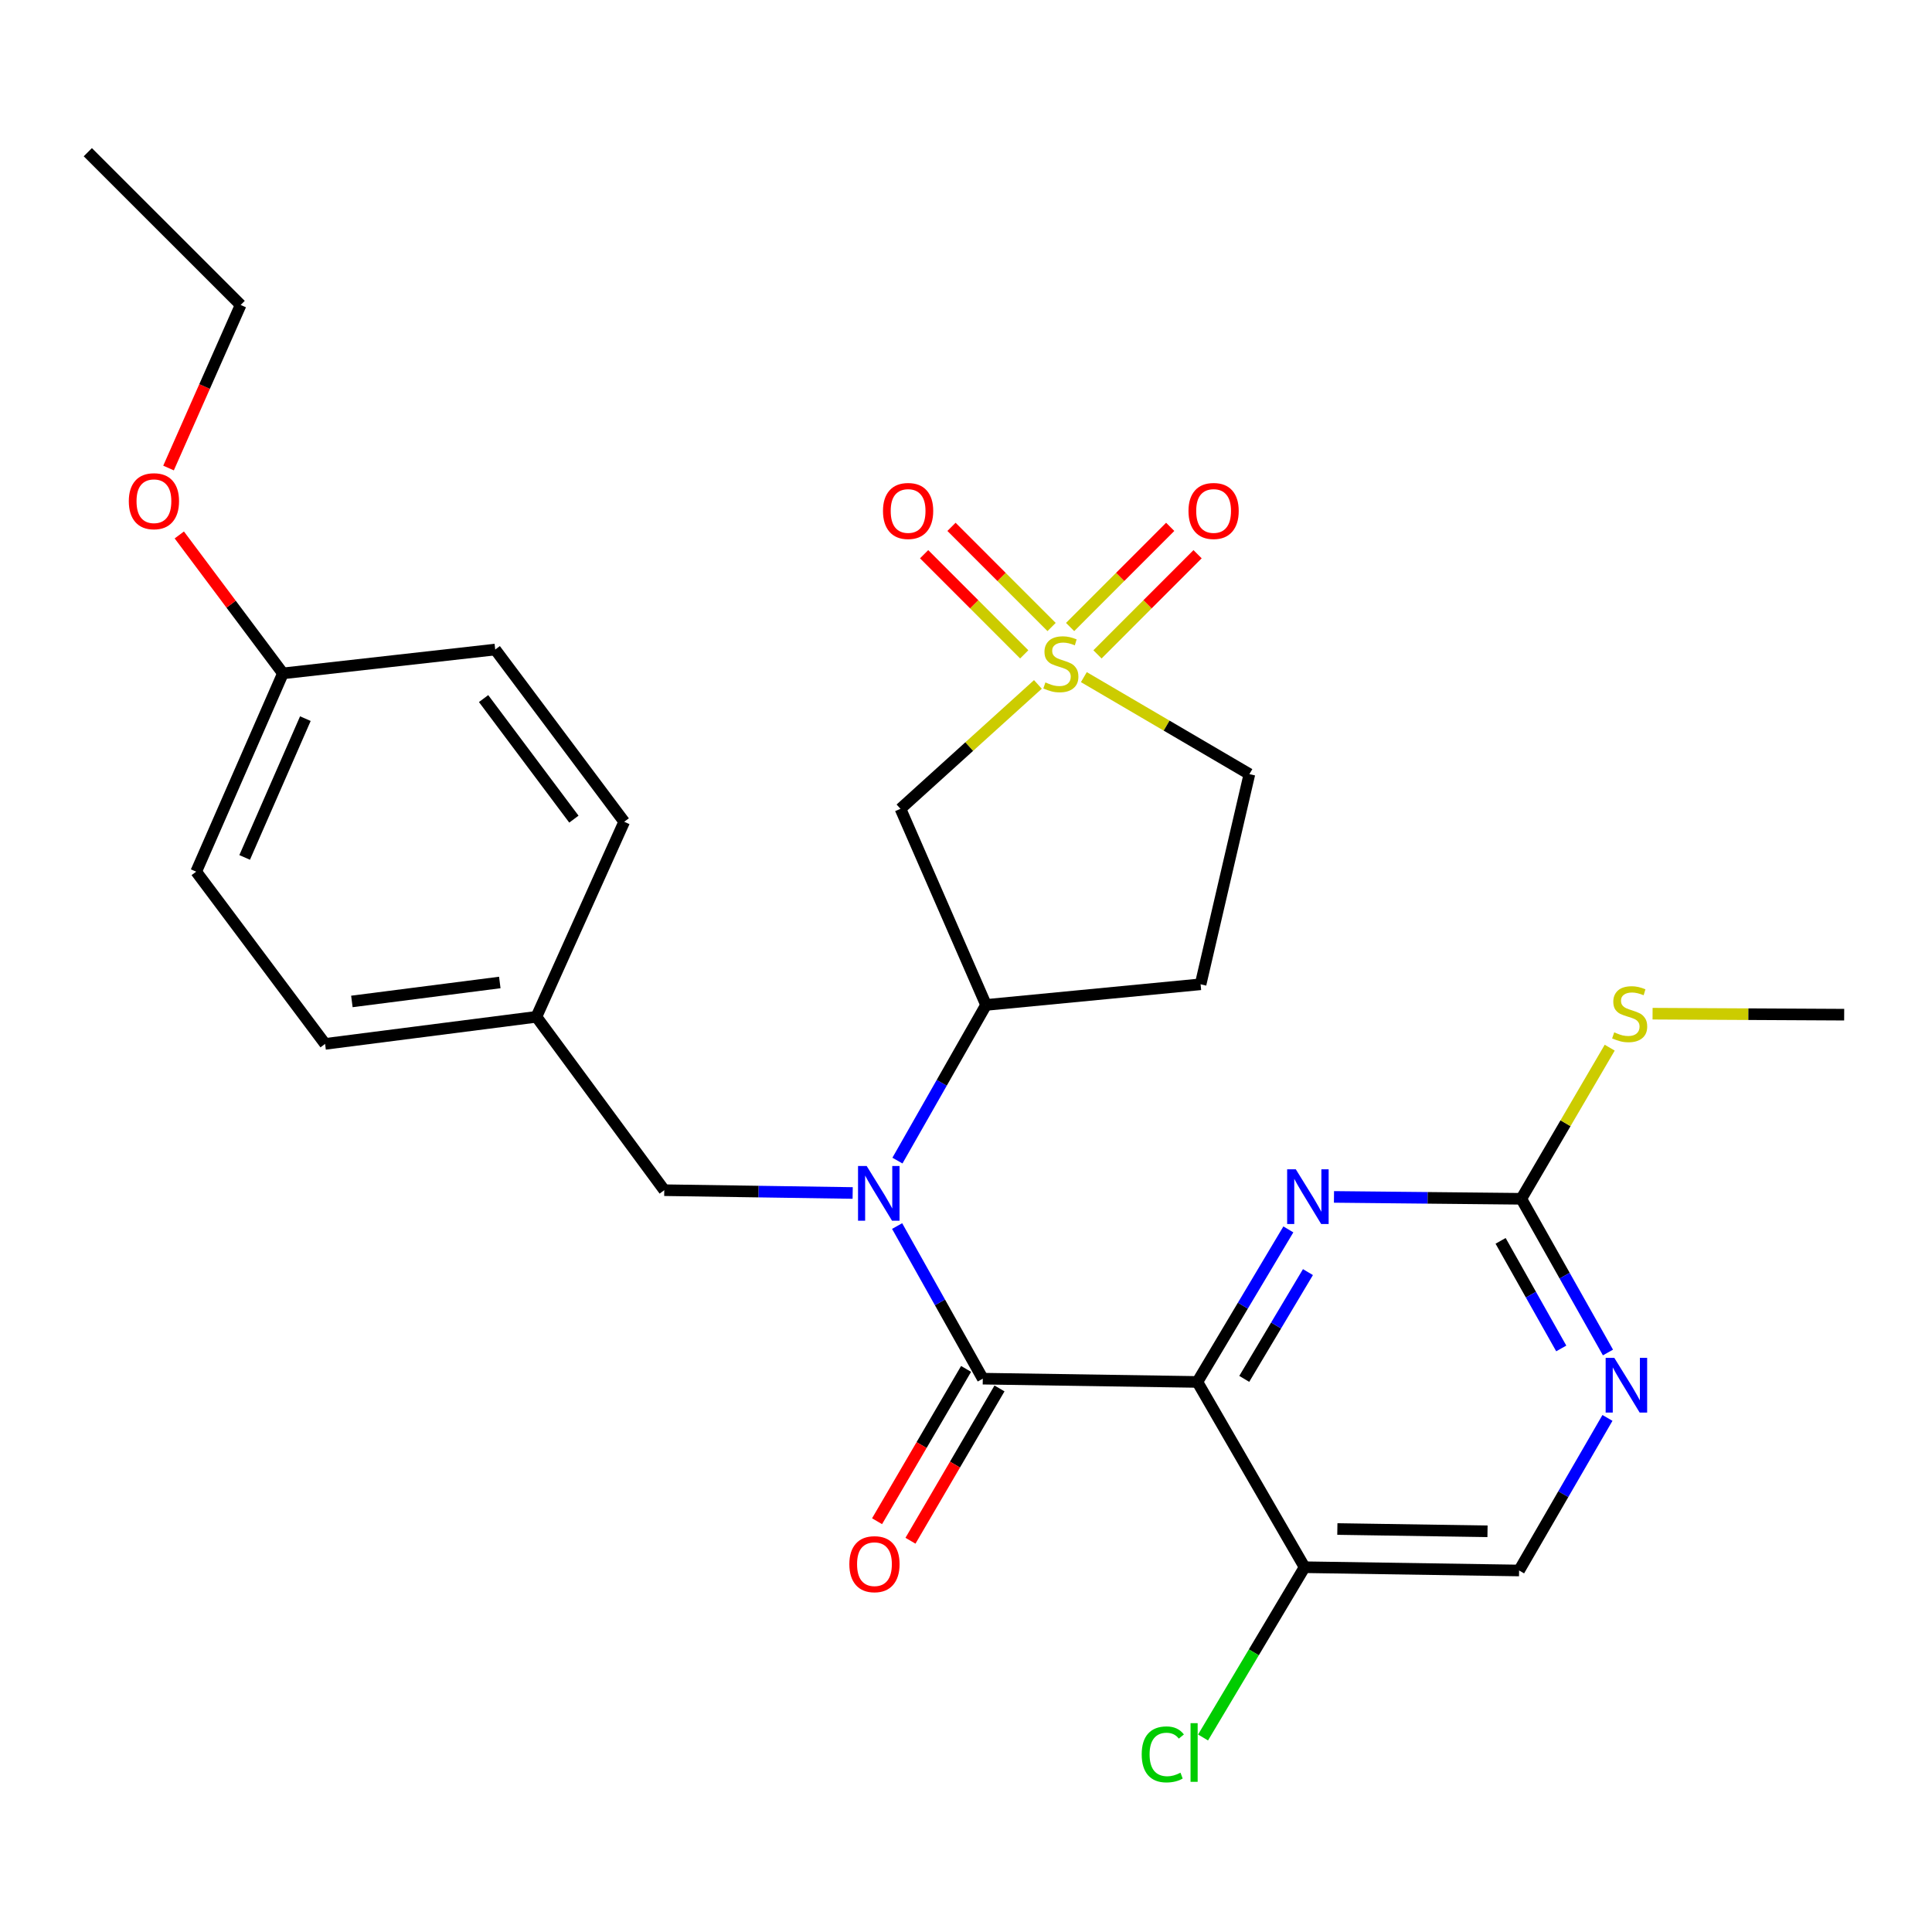 <?xml version='1.0' encoding='iso-8859-1'?>
<svg version='1.1' baseProfile='full'
              xmlns='http://www.w3.org/2000/svg'
                      xmlns:rdkit='http://www.rdkit.org/xml'
                      xmlns:xlink='http://www.w3.org/1999/xlink'
                  xml:space='preserve'
width='1000px' height='1000px' viewBox='0 0 1000 1000'>
<!-- END OF HEADER -->
<rect style='opacity:1.0;fill:#FFFFFF;stroke:none' width='1000' height='1000' x='0' y='0'> </rect>
<path class='bond-4' d='M 537.216,354.254 L 501.65,386.445' style='fill:none;fill-rule:evenodd;stroke:#CCCC00;stroke-width:6px;stroke-linecap:butt;stroke-linejoin:miter;stroke-opacity:1' />
<path class='bond-4' d='M 501.65,386.445 L 466.083,418.637' style='fill:none;fill-rule:evenodd;stroke:#000000;stroke-width:6px;stroke-linecap:butt;stroke-linejoin:miter;stroke-opacity:1' />
<path class='bond-9' d='M 544.303,324.54 L 518.398,298.62' style='fill:none;fill-rule:evenodd;stroke:#CCCC00;stroke-width:6px;stroke-linecap:butt;stroke-linejoin:miter;stroke-opacity:1' />
<path class='bond-9' d='M 518.398,298.62 L 492.493,272.7' style='fill:none;fill-rule:evenodd;stroke:#FF0000;stroke-width:6px;stroke-linecap:butt;stroke-linejoin:miter;stroke-opacity:1' />
<path class='bond-9' d='M 530.136,338.699 L 504.231,312.779' style='fill:none;fill-rule:evenodd;stroke:#CCCC00;stroke-width:6px;stroke-linecap:butt;stroke-linejoin:miter;stroke-opacity:1' />
<path class='bond-9' d='M 504.231,312.779 L 478.325,286.859' style='fill:none;fill-rule:evenodd;stroke:#FF0000;stroke-width:6px;stroke-linecap:butt;stroke-linejoin:miter;stroke-opacity:1' />
<path class='bond-10' d='M 568.055,338.699 L 593.96,312.779' style='fill:none;fill-rule:evenodd;stroke:#CCCC00;stroke-width:6px;stroke-linecap:butt;stroke-linejoin:miter;stroke-opacity:1' />
<path class='bond-10' d='M 593.96,312.779 L 619.866,286.859' style='fill:none;fill-rule:evenodd;stroke:#FF0000;stroke-width:6px;stroke-linecap:butt;stroke-linejoin:miter;stroke-opacity:1' />
<path class='bond-10' d='M 553.888,324.54 L 579.793,298.62' style='fill:none;fill-rule:evenodd;stroke:#CCCC00;stroke-width:6px;stroke-linecap:butt;stroke-linejoin:miter;stroke-opacity:1' />
<path class='bond-10' d='M 579.793,298.62 L 605.698,272.7' style='fill:none;fill-rule:evenodd;stroke:#FF0000;stroke-width:6px;stroke-linecap:butt;stroke-linejoin:miter;stroke-opacity:1' />
<path class='bond-14' d='M 561.003,350.48 L 603.845,375.584' style='fill:none;fill-rule:evenodd;stroke:#CCCC00;stroke-width:6px;stroke-linecap:butt;stroke-linejoin:miter;stroke-opacity:1' />
<path class='bond-14' d='M 603.845,375.584 L 646.686,400.687' style='fill:none;fill-rule:evenodd;stroke:#000000;stroke-width:6px;stroke-linecap:butt;stroke-linejoin:miter;stroke-opacity:1' />
<path class='bond-0' d='M 619.757,715.291 L 508.691,713.599' style='fill:none;fill-rule:evenodd;stroke:#000000;stroke-width:6px;stroke-linecap:butt;stroke-linejoin:miter;stroke-opacity:1' />
<path class='bond-3' d='M 619.757,715.291 L 643.305,675.812' style='fill:none;fill-rule:evenodd;stroke:#000000;stroke-width:6px;stroke-linecap:butt;stroke-linejoin:miter;stroke-opacity:1' />
<path class='bond-3' d='M 643.305,675.812 L 666.853,636.333' style='fill:none;fill-rule:evenodd;stroke:#0000FF;stroke-width:6px;stroke-linecap:butt;stroke-linejoin:miter;stroke-opacity:1' />
<path class='bond-3' d='M 644.023,713.708 L 660.507,686.072' style='fill:none;fill-rule:evenodd;stroke:#000000;stroke-width:6px;stroke-linecap:butt;stroke-linejoin:miter;stroke-opacity:1' />
<path class='bond-3' d='M 660.507,686.072 L 676.991,658.437' style='fill:none;fill-rule:evenodd;stroke:#0000FF;stroke-width:6px;stroke-linecap:butt;stroke-linejoin:miter;stroke-opacity:1' />
<path class='bond-7' d='M 619.757,715.291 L 675.251,811.189' style='fill:none;fill-rule:evenodd;stroke:#000000;stroke-width:6px;stroke-linecap:butt;stroke-linejoin:miter;stroke-opacity:1' />
<path class='bond-1' d='M 508.691,713.599 L 486.519,674.099' style='fill:none;fill-rule:evenodd;stroke:#000000;stroke-width:6px;stroke-linecap:butt;stroke-linejoin:miter;stroke-opacity:1' />
<path class='bond-1' d='M 486.519,674.099 L 464.347,634.599' style='fill:none;fill-rule:evenodd;stroke:#0000FF;stroke-width:6px;stroke-linecap:butt;stroke-linejoin:miter;stroke-opacity:1' />
<path class='bond-13' d='M 500.044,708.545 L 477.005,747.963' style='fill:none;fill-rule:evenodd;stroke:#000000;stroke-width:6px;stroke-linecap:butt;stroke-linejoin:miter;stroke-opacity:1' />
<path class='bond-13' d='M 477.005,747.963 L 453.966,787.38' style='fill:none;fill-rule:evenodd;stroke:#FF0000;stroke-width:6px;stroke-linecap:butt;stroke-linejoin:miter;stroke-opacity:1' />
<path class='bond-13' d='M 517.337,718.653 L 494.298,758.07' style='fill:none;fill-rule:evenodd;stroke:#000000;stroke-width:6px;stroke-linecap:butt;stroke-linejoin:miter;stroke-opacity:1' />
<path class='bond-13' d='M 494.298,758.07 L 471.258,797.487' style='fill:none;fill-rule:evenodd;stroke:#FF0000;stroke-width:6px;stroke-linecap:butt;stroke-linejoin:miter;stroke-opacity:1' />
<path class='bond-2' d='M 464.514,600.723 L 487.448,560.439' style='fill:none;fill-rule:evenodd;stroke:#0000FF;stroke-width:6px;stroke-linecap:butt;stroke-linejoin:miter;stroke-opacity:1' />
<path class='bond-2' d='M 487.448,560.439 L 510.382,520.155' style='fill:none;fill-rule:evenodd;stroke:#000000;stroke-width:6px;stroke-linecap:butt;stroke-linejoin:miter;stroke-opacity:1' />
<path class='bond-12' d='M 441.339,617.489 L 392.581,616.766' style='fill:none;fill-rule:evenodd;stroke:#0000FF;stroke-width:6px;stroke-linecap:butt;stroke-linejoin:miter;stroke-opacity:1' />
<path class='bond-12' d='M 392.581,616.766 L 343.822,616.042' style='fill:none;fill-rule:evenodd;stroke:#000000;stroke-width:6px;stroke-linecap:butt;stroke-linejoin:miter;stroke-opacity:1' />
<path class='bond-6' d='M 690.466,619.517 L 738.948,620.005' style='fill:none;fill-rule:evenodd;stroke:#0000FF;stroke-width:6px;stroke-linecap:butt;stroke-linejoin:miter;stroke-opacity:1' />
<path class='bond-6' d='M 738.948,620.005 L 787.429,620.494' style='fill:none;fill-rule:evenodd;stroke:#000000;stroke-width:6px;stroke-linecap:butt;stroke-linejoin:miter;stroke-opacity:1' />
<path class='bond-5' d='M 466.083,418.637 L 510.382,520.155' style='fill:none;fill-rule:evenodd;stroke:#000000;stroke-width:6px;stroke-linecap:butt;stroke-linejoin:miter;stroke-opacity:1' />
<path class='bond-28' d='M 510.382,520.155 L 621.426,509.472' style='fill:none;fill-rule:evenodd;stroke:#000000;stroke-width:6px;stroke-linecap:butt;stroke-linejoin:miter;stroke-opacity:1' />
<path class='bond-16' d='M 787.429,620.494 L 810.307,581.384' style='fill:none;fill-rule:evenodd;stroke:#000000;stroke-width:6px;stroke-linecap:butt;stroke-linejoin:miter;stroke-opacity:1' />
<path class='bond-16' d='M 810.307,581.384 L 833.184,542.274' style='fill:none;fill-rule:evenodd;stroke:#CCCC00;stroke-width:6px;stroke-linecap:butt;stroke-linejoin:miter;stroke-opacity:1' />
<path class='bond-30' d='M 787.429,620.494 L 809.854,660.273' style='fill:none;fill-rule:evenodd;stroke:#000000;stroke-width:6px;stroke-linecap:butt;stroke-linejoin:miter;stroke-opacity:1' />
<path class='bond-30' d='M 809.854,660.273 L 832.278,700.053' style='fill:none;fill-rule:evenodd;stroke:#0000FF;stroke-width:6px;stroke-linecap:butt;stroke-linejoin:miter;stroke-opacity:1' />
<path class='bond-30' d='M 776.708,642.263 L 792.405,670.109' style='fill:none;fill-rule:evenodd;stroke:#000000;stroke-width:6px;stroke-linecap:butt;stroke-linejoin:miter;stroke-opacity:1' />
<path class='bond-30' d='M 792.405,670.109 L 808.102,697.955' style='fill:none;fill-rule:evenodd;stroke:#0000FF;stroke-width:6px;stroke-linecap:butt;stroke-linejoin:miter;stroke-opacity:1' />
<path class='bond-15' d='M 675.251,811.189 L 786.283,812.881' style='fill:none;fill-rule:evenodd;stroke:#000000;stroke-width:6px;stroke-linecap:butt;stroke-linejoin:miter;stroke-opacity:1' />
<path class='bond-15' d='M 692.211,791.416 L 769.933,792.6' style='fill:none;fill-rule:evenodd;stroke:#000000;stroke-width:6px;stroke-linecap:butt;stroke-linejoin:miter;stroke-opacity:1' />
<path class='bond-17' d='M 675.251,811.189 L 648.974,855.255' style='fill:none;fill-rule:evenodd;stroke:#000000;stroke-width:6px;stroke-linecap:butt;stroke-linejoin:miter;stroke-opacity:1' />
<path class='bond-17' d='M 648.974,855.255 L 622.697,899.321' style='fill:none;fill-rule:evenodd;stroke:#00CC00;stroke-width:6px;stroke-linecap:butt;stroke-linejoin:miter;stroke-opacity:1' />
<path class='bond-8' d='M 832.016,733.913 L 809.15,773.397' style='fill:none;fill-rule:evenodd;stroke:#0000FF;stroke-width:6px;stroke-linecap:butt;stroke-linejoin:miter;stroke-opacity:1' />
<path class='bond-8' d='M 809.15,773.397 L 786.283,812.881' style='fill:none;fill-rule:evenodd;stroke:#000000;stroke-width:6px;stroke-linecap:butt;stroke-linejoin:miter;stroke-opacity:1' />
<path class='bond-11' d='M 621.426,509.472 L 646.686,400.687' style='fill:none;fill-rule:evenodd;stroke:#000000;stroke-width:6px;stroke-linecap:butt;stroke-linejoin:miter;stroke-opacity:1' />
<path class='bond-18' d='M 343.822,616.042 L 277.646,526.297' style='fill:none;fill-rule:evenodd;stroke:#000000;stroke-width:6px;stroke-linecap:butt;stroke-linejoin:miter;stroke-opacity:1' />
<path class='bond-25' d='M 855.369,524.679 L 904.957,524.937' style='fill:none;fill-rule:evenodd;stroke:#CCCC00;stroke-width:6px;stroke-linecap:butt;stroke-linejoin:miter;stroke-opacity:1' />
<path class='bond-25' d='M 904.957,524.937 L 954.545,525.196' style='fill:none;fill-rule:evenodd;stroke:#000000;stroke-width:6px;stroke-linecap:butt;stroke-linejoin:miter;stroke-opacity:1' />
<path class='bond-20' d='M 277.646,526.297 L 323.091,425.347' style='fill:none;fill-rule:evenodd;stroke:#000000;stroke-width:6px;stroke-linecap:butt;stroke-linejoin:miter;stroke-opacity:1' />
<path class='bond-21' d='M 277.646,526.297 L 168.271,540.318' style='fill:none;fill-rule:evenodd;stroke:#000000;stroke-width:6px;stroke-linecap:butt;stroke-linejoin:miter;stroke-opacity:1' />
<path class='bond-21' d='M 258.693,508.533 L 182.131,518.348' style='fill:none;fill-rule:evenodd;stroke:#000000;stroke-width:6px;stroke-linecap:butt;stroke-linejoin:miter;stroke-opacity:1' />
<path class='bond-19' d='M 146.439,348.543 L 101.549,451.174' style='fill:none;fill-rule:evenodd;stroke:#000000;stroke-width:6px;stroke-linecap:butt;stroke-linejoin:miter;stroke-opacity:1' />
<path class='bond-19' d='M 158.057,371.964 L 126.634,443.806' style='fill:none;fill-rule:evenodd;stroke:#000000;stroke-width:6px;stroke-linecap:butt;stroke-linejoin:miter;stroke-opacity:1' />
<path class='bond-24' d='M 146.439,348.543 L 119.622,312.716' style='fill:none;fill-rule:evenodd;stroke:#000000;stroke-width:6px;stroke-linecap:butt;stroke-linejoin:miter;stroke-opacity:1' />
<path class='bond-24' d='M 119.622,312.716 L 92.805,276.889' style='fill:none;fill-rule:evenodd;stroke:#FF0000;stroke-width:6px;stroke-linecap:butt;stroke-linejoin:miter;stroke-opacity:1' />
<path class='bond-29' d='M 146.439,348.543 L 256.325,336.202' style='fill:none;fill-rule:evenodd;stroke:#000000;stroke-width:6px;stroke-linecap:butt;stroke-linejoin:miter;stroke-opacity:1' />
<path class='bond-23' d='M 323.091,425.347 L 256.325,336.202' style='fill:none;fill-rule:evenodd;stroke:#000000;stroke-width:6px;stroke-linecap:butt;stroke-linejoin:miter;stroke-opacity:1' />
<path class='bond-23' d='M 297.045,423.982 L 250.308,361.581' style='fill:none;fill-rule:evenodd;stroke:#000000;stroke-width:6px;stroke-linecap:butt;stroke-linejoin:miter;stroke-opacity:1' />
<path class='bond-22' d='M 168.271,540.318 L 101.549,451.174' style='fill:none;fill-rule:evenodd;stroke:#000000;stroke-width:6px;stroke-linecap:butt;stroke-linejoin:miter;stroke-opacity:1' />
<path class='bond-26' d='M 87.233,242.249 L 105.897,200.048' style='fill:none;fill-rule:evenodd;stroke:#FF0000;stroke-width:6px;stroke-linecap:butt;stroke-linejoin:miter;stroke-opacity:1' />
<path class='bond-26' d='M 105.897,200.048 L 124.562,157.847' style='fill:none;fill-rule:evenodd;stroke:#000000;stroke-width:6px;stroke-linecap:butt;stroke-linejoin:miter;stroke-opacity:1' />
<path class='bond-27' d='M 124.562,157.847 L 45.455,78.785' style='fill:none;fill-rule:evenodd;stroke:#000000;stroke-width:6px;stroke-linecap:butt;stroke-linejoin:miter;stroke-opacity:1' />
<path  class='atom-0' d='M 541.096 353.222
Q 541.416 353.342, 542.736 353.902
Q 544.056 354.462, 545.496 354.822
Q 546.976 355.142, 548.416 355.142
Q 551.096 355.142, 552.656 353.862
Q 554.216 352.542, 554.216 350.262
Q 554.216 348.702, 553.416 347.742
Q 552.656 346.782, 551.456 346.262
Q 550.256 345.742, 548.256 345.142
Q 545.736 344.382, 544.216 343.662
Q 542.736 342.942, 541.656 341.422
Q 540.616 339.902, 540.616 337.342
Q 540.616 333.782, 543.016 331.582
Q 545.456 329.382, 550.256 329.382
Q 553.536 329.382, 557.256 330.942
L 556.336 334.022
Q 552.936 332.622, 550.376 332.622
Q 547.616 332.622, 546.096 333.782
Q 544.576 334.902, 544.616 336.862
Q 544.616 338.382, 545.376 339.302
Q 546.176 340.222, 547.296 340.742
Q 548.456 341.262, 550.376 341.862
Q 552.936 342.662, 554.456 343.462
Q 555.976 344.262, 557.056 345.902
Q 558.176 347.502, 558.176 350.262
Q 558.176 354.182, 555.536 356.302
Q 552.936 358.382, 548.576 358.382
Q 546.056 358.382, 544.136 357.822
Q 542.256 357.302, 540.016 356.382
L 541.096 353.222
' fill='#CCCC00'/>
<path  class='atom-3' d='M 448.595 603.529
L 457.875 618.529
Q 458.795 620.009, 460.275 622.689
Q 461.755 625.369, 461.835 625.529
L 461.835 603.529
L 465.595 603.529
L 465.595 631.849
L 461.715 631.849
L 451.755 615.449
Q 450.595 613.529, 449.355 611.329
Q 448.155 609.129, 447.795 608.449
L 447.795 631.849
L 444.115 631.849
L 444.115 603.529
L 448.595 603.529
' fill='#0000FF'/>
<path  class='atom-4' d='M 670.704 605.221
L 679.984 620.221
Q 680.904 621.701, 682.384 624.381
Q 683.864 627.061, 683.944 627.221
L 683.944 605.221
L 687.704 605.221
L 687.704 633.541
L 683.824 633.541
L 673.864 617.141
Q 672.704 615.221, 671.464 613.021
Q 670.264 610.821, 669.904 610.141
L 669.904 633.541
L 666.224 633.541
L 666.224 605.221
L 670.704 605.221
' fill='#0000FF'/>
<path  class='atom-9' d='M 835.562 702.822
L 844.842 717.822
Q 845.762 719.302, 847.242 721.982
Q 848.722 724.662, 848.802 724.822
L 848.802 702.822
L 852.562 702.822
L 852.562 731.142
L 848.682 731.142
L 838.722 714.742
Q 837.562 712.822, 836.322 710.622
Q 835.122 708.422, 834.762 707.742
L 834.762 731.142
L 831.082 731.142
L 831.082 702.822
L 835.562 702.822
' fill='#0000FF'/>
<path  class='atom-10' d='M 457.033 264.475
Q 457.033 257.675, 460.393 253.875
Q 463.753 250.075, 470.033 250.075
Q 476.313 250.075, 479.673 253.875
Q 483.033 257.675, 483.033 264.475
Q 483.033 271.355, 479.633 275.275
Q 476.233 279.155, 470.033 279.155
Q 463.793 279.155, 460.393 275.275
Q 457.033 271.395, 457.033 264.475
M 470.033 275.955
Q 474.353 275.955, 476.673 273.075
Q 479.033 270.155, 479.033 264.475
Q 479.033 258.915, 476.673 256.115
Q 474.353 253.275, 470.033 253.275
Q 465.713 253.275, 463.353 256.075
Q 461.033 258.875, 461.033 264.475
Q 461.033 270.195, 463.353 273.075
Q 465.713 275.955, 470.033 275.955
' fill='#FF0000'/>
<path  class='atom-11' d='M 615.158 264.475
Q 615.158 257.675, 618.518 253.875
Q 621.878 250.075, 628.158 250.075
Q 634.438 250.075, 637.798 253.875
Q 641.158 257.675, 641.158 264.475
Q 641.158 271.355, 637.758 275.275
Q 634.358 279.155, 628.158 279.155
Q 621.918 279.155, 618.518 275.275
Q 615.158 271.395, 615.158 264.475
M 628.158 275.955
Q 632.478 275.955, 634.798 273.075
Q 637.158 270.155, 637.158 264.475
Q 637.158 258.915, 634.798 256.115
Q 632.478 253.275, 628.158 253.275
Q 623.838 253.275, 621.478 256.075
Q 619.158 258.875, 619.158 264.475
Q 619.158 270.195, 621.478 273.075
Q 623.838 275.955, 628.158 275.955
' fill='#FF0000'/>
<path  class='atom-14' d='M 439.618 809.611
Q 439.618 802.811, 442.978 799.011
Q 446.338 795.211, 452.618 795.211
Q 458.898 795.211, 462.258 799.011
Q 465.618 802.811, 465.618 809.611
Q 465.618 816.491, 462.218 820.411
Q 458.818 824.291, 452.618 824.291
Q 446.378 824.291, 442.978 820.411
Q 439.618 816.531, 439.618 809.611
M 452.618 821.091
Q 456.938 821.091, 459.258 818.211
Q 461.618 815.291, 461.618 809.611
Q 461.618 804.051, 459.258 801.251
Q 456.938 798.411, 452.618 798.411
Q 448.298 798.411, 445.938 801.211
Q 443.618 804.011, 443.618 809.611
Q 443.618 815.331, 445.938 818.211
Q 448.298 821.091, 452.618 821.091
' fill='#FF0000'/>
<path  class='atom-17' d='M 835.513 534.337
Q 835.833 534.457, 837.153 535.017
Q 838.473 535.577, 839.913 535.937
Q 841.393 536.257, 842.833 536.257
Q 845.513 536.257, 847.073 534.977
Q 848.633 533.657, 848.633 531.377
Q 848.633 529.817, 847.833 528.857
Q 847.073 527.897, 845.873 527.377
Q 844.673 526.857, 842.673 526.257
Q 840.153 525.497, 838.633 524.777
Q 837.153 524.057, 836.073 522.537
Q 835.033 521.017, 835.033 518.457
Q 835.033 514.897, 837.433 512.697
Q 839.873 510.497, 844.673 510.497
Q 847.953 510.497, 851.673 512.057
L 850.753 515.137
Q 847.353 513.737, 844.793 513.737
Q 842.033 513.737, 840.513 514.897
Q 838.993 516.017, 839.033 517.977
Q 839.033 519.497, 839.793 520.417
Q 840.593 521.337, 841.713 521.857
Q 842.873 522.377, 844.793 522.977
Q 847.353 523.777, 848.873 524.577
Q 850.393 525.377, 851.473 527.017
Q 852.593 528.617, 852.593 531.377
Q 852.593 535.297, 849.953 537.417
Q 847.353 539.497, 842.993 539.497
Q 840.473 539.497, 838.553 538.937
Q 836.673 538.417, 834.433 537.497
L 835.513 534.337
' fill='#CCCC00'/>
<path  class='atom-18' d='M 590.945 908.068
Q 590.945 901.028, 594.225 897.348
Q 597.545 893.628, 603.825 893.628
Q 609.665 893.628, 612.785 897.748
L 610.145 899.908
Q 607.865 896.908, 603.825 896.908
Q 599.545 896.908, 597.265 899.788
Q 595.025 902.628, 595.025 908.068
Q 595.025 913.668, 597.345 916.548
Q 599.705 919.428, 604.265 919.428
Q 607.385 919.428, 611.025 917.548
L 612.145 920.548
Q 610.665 921.508, 608.425 922.068
Q 606.185 922.628, 603.705 922.628
Q 597.545 922.628, 594.225 918.868
Q 590.945 915.108, 590.945 908.068
' fill='#00CC00'/>
<path  class='atom-18' d='M 616.225 891.908
L 619.905 891.908
L 619.905 922.268
L 616.225 922.268
L 616.225 891.908
' fill='#00CC00'/>
<path  class='atom-25' d='M 66.672 259.423
Q 66.672 252.623, 70.032 248.823
Q 73.392 245.023, 79.672 245.023
Q 85.952 245.023, 89.312 248.823
Q 92.672 252.623, 92.672 259.423
Q 92.672 266.303, 89.272 270.223
Q 85.872 274.103, 79.672 274.103
Q 73.432 274.103, 70.032 270.223
Q 66.672 266.343, 66.672 259.423
M 79.672 270.903
Q 83.992 270.903, 86.312 268.023
Q 88.672 265.103, 88.672 259.423
Q 88.672 253.863, 86.312 251.063
Q 83.992 248.223, 79.672 248.223
Q 75.352 248.223, 72.992 251.023
Q 70.672 253.823, 70.672 259.423
Q 70.672 265.143, 72.992 268.023
Q 75.352 270.903, 79.672 270.903
' fill='#FF0000'/>
</svg>

